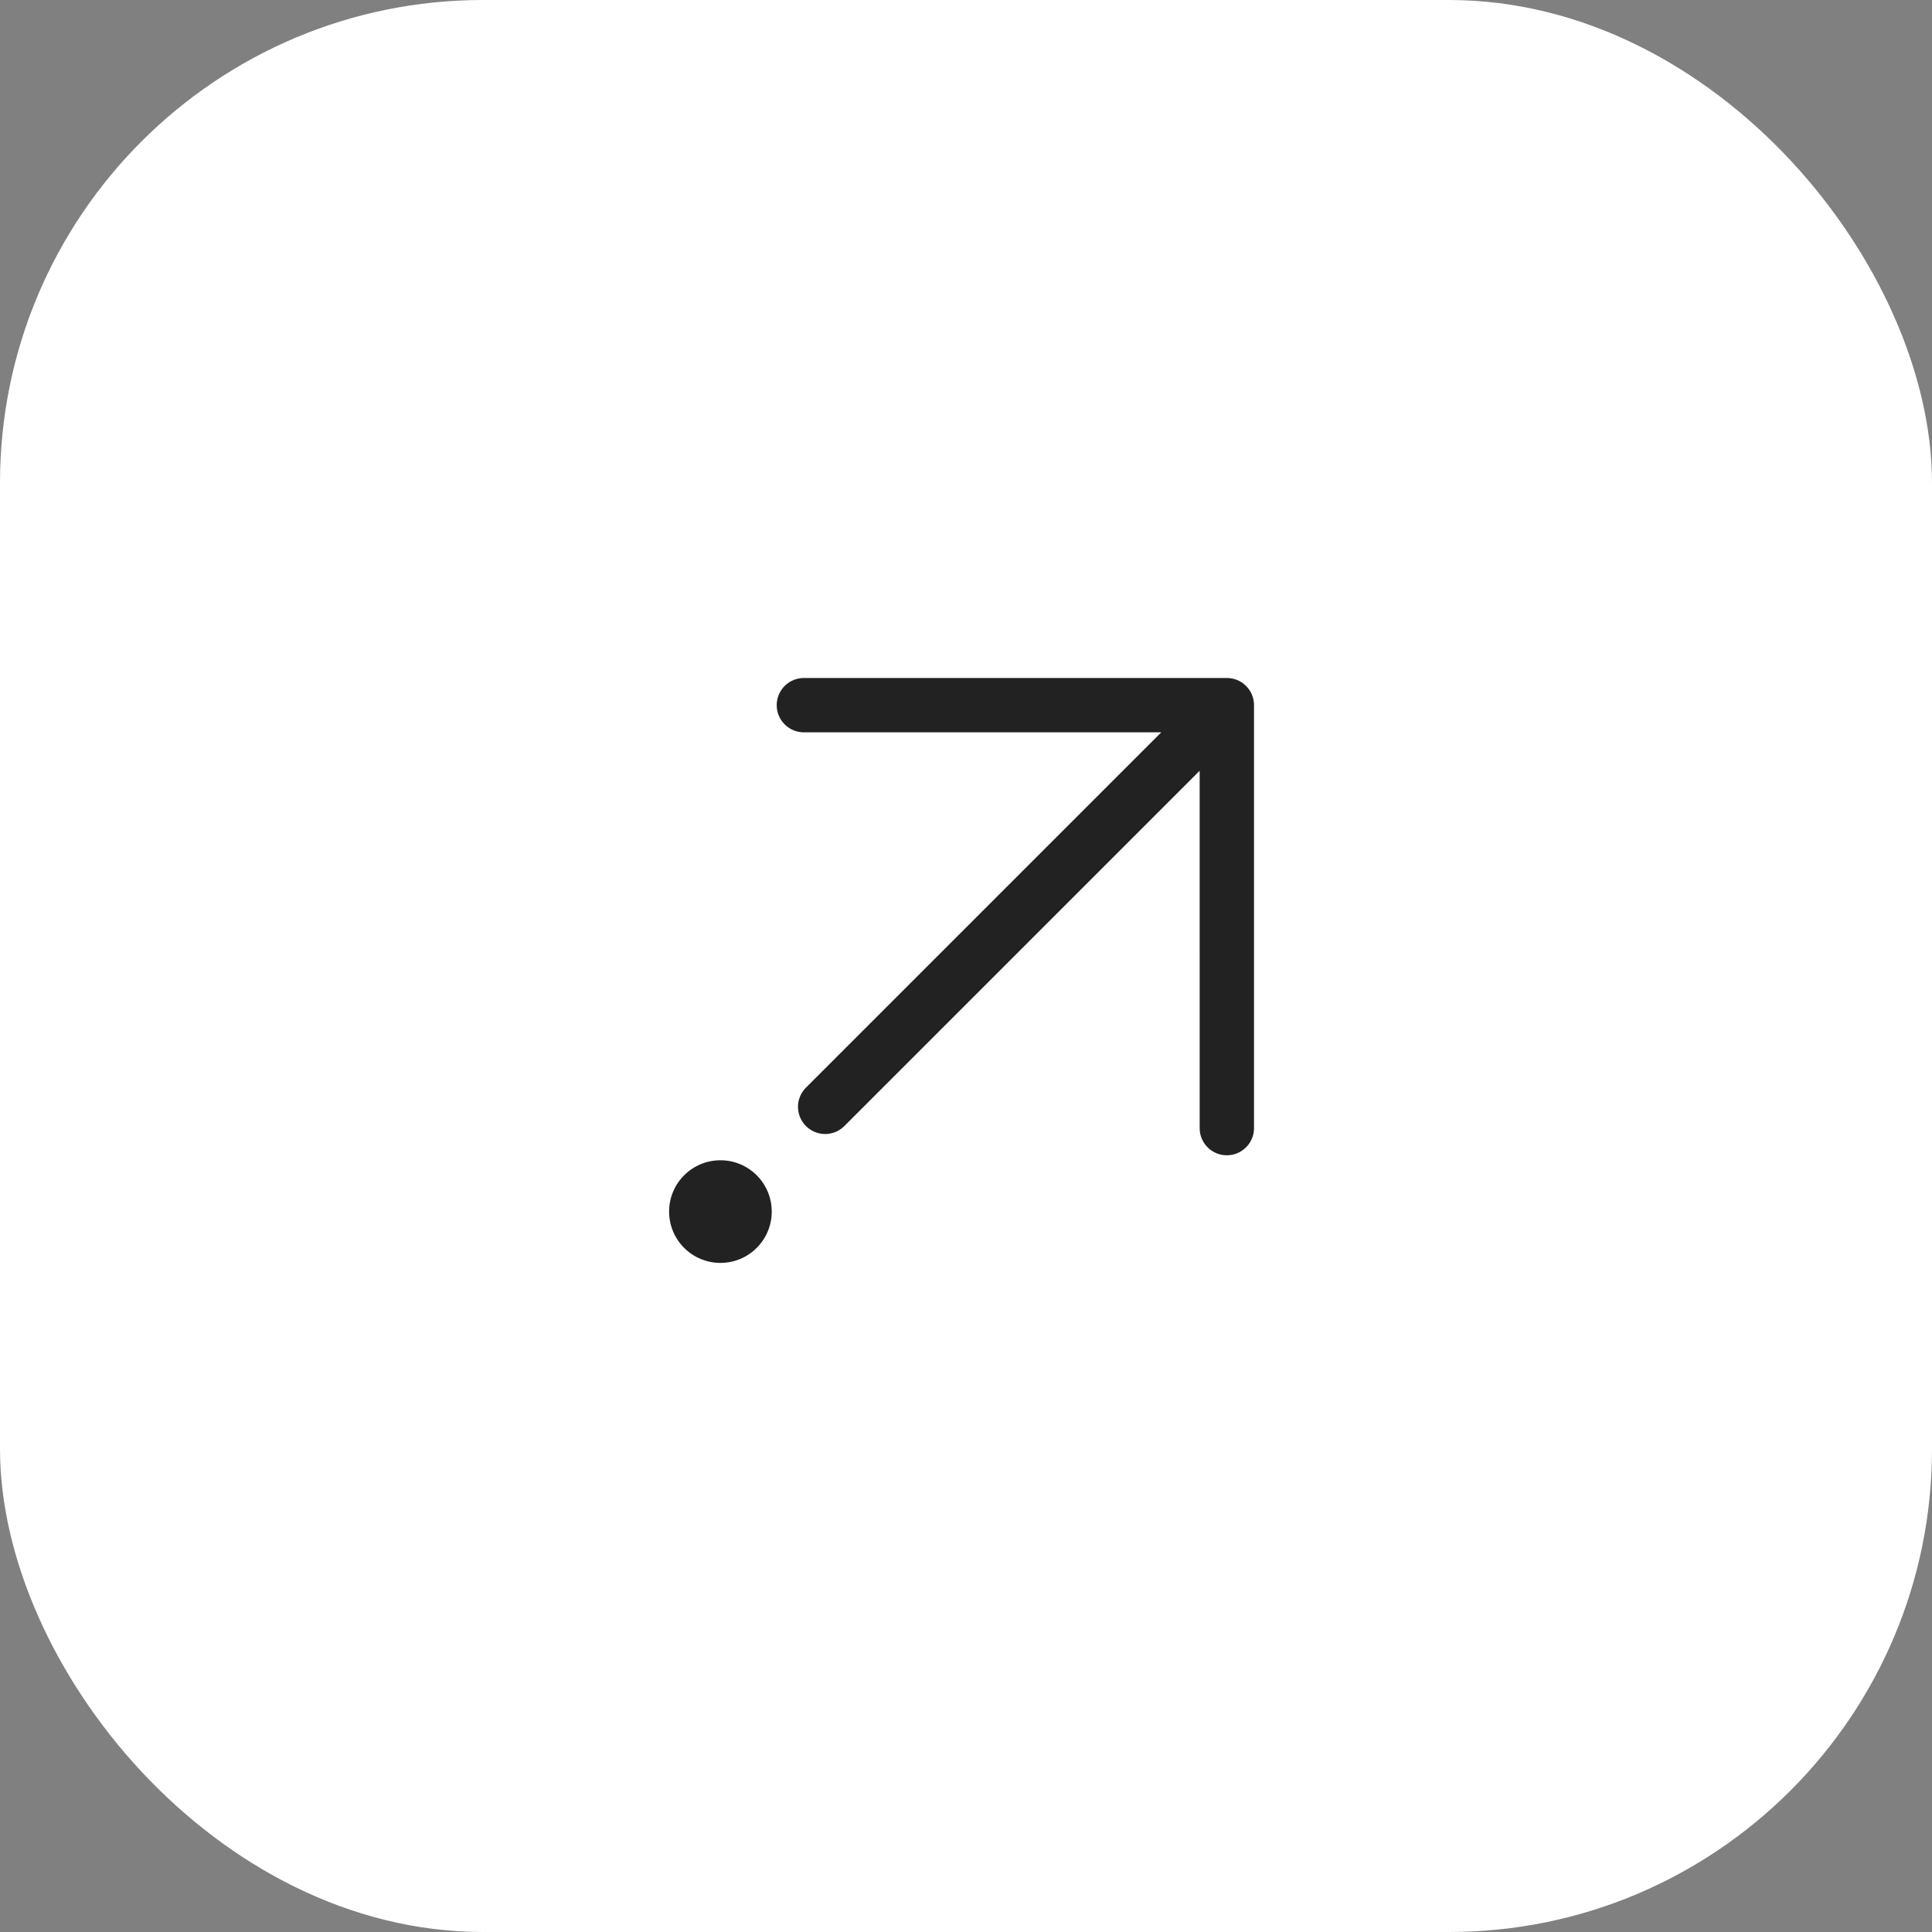 <?xml version="1.0" encoding="UTF-8"?> <svg xmlns="http://www.w3.org/2000/svg" width="80" height="80" viewBox="0 0 80 80" fill="none"><rect x="0" y="0" width="80" height="80" fill="#808080" stroke="none"/><rect width="80" height="80" rx="20" fill="white"></rect><path d="M50.78 28.074C51.075 28.069 51.371 28.178 51.596 28.403C51.824 28.631 51.934 28.931 51.926 29.229V46.713C51.926 47.334 51.422 47.838 50.801 47.838C50.221 47.838 49.743 47.399 49.682 46.836L49.676 46.713L49.675 31.916L34.963 46.627C34.524 47.067 33.812 47.067 33.373 46.627C32.965 46.219 32.935 45.576 33.285 45.135L33.373 45.036L48.085 30.324L33.287 30.324C32.707 30.324 32.229 29.885 32.168 29.322L32.162 29.199C32.162 28.619 32.6 28.142 33.164 28.081L33.287 28.074H50.78Z" fill="#222222"></path><path d="M29.831 48.044C31.005 48.044 31.956 48.995 31.956 50.169C31.956 51.343 31.005 52.294 29.831 52.294C28.658 52.294 27.706 51.343 27.706 50.169C27.706 48.995 28.658 48.044 29.831 48.044Z" fill="#222222"></path></svg> 